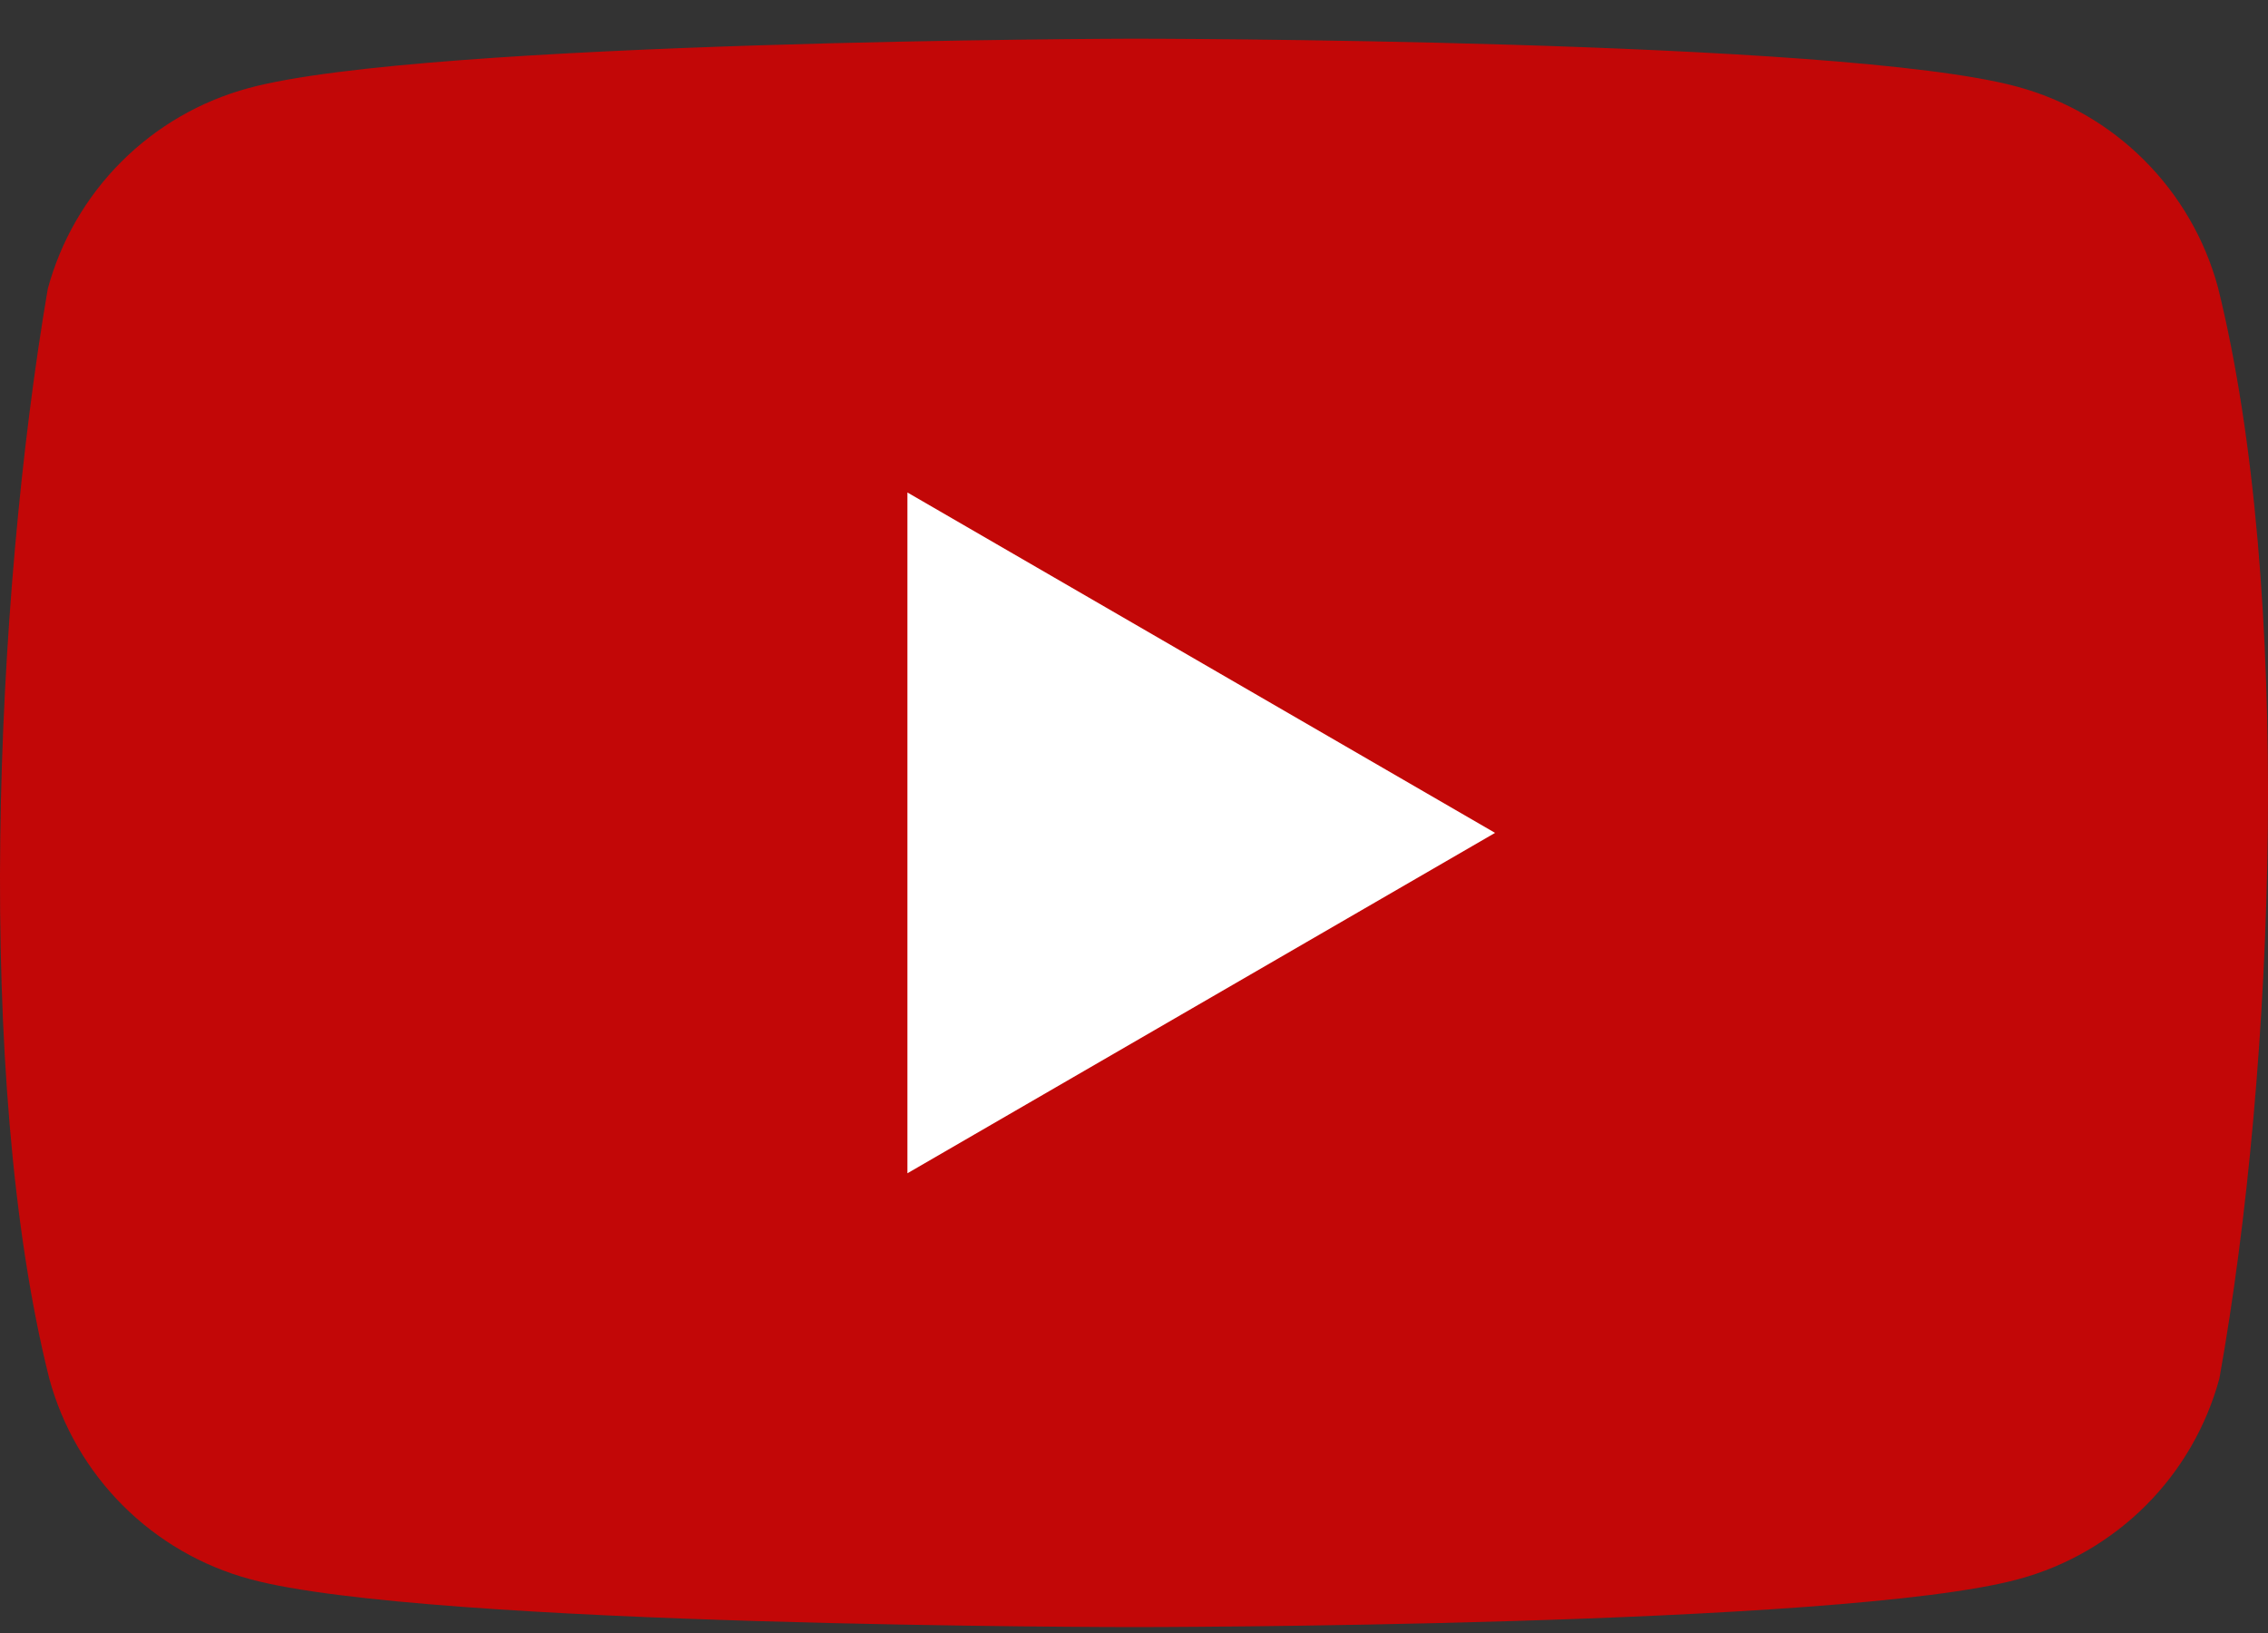 <svg width="50" height="36" viewBox="0 0 50 36" fill="none" xmlns="http://www.w3.org/2000/svg">
<rect x="0" y="0" width="50" height="36" fill="#333333" stroke="none"/>
<path d="M48.897 6.336C48.61 5.276 48.05 4.31 47.274 3.534C46.498 2.757 45.531 2.198 44.471 1.911C40.591 0.853 24.975 0.853 24.975 0.853C24.975 0.853 9.358 0.885 5.478 1.943C4.418 2.23 3.452 2.789 2.675 3.566C1.899 4.342 1.34 5.308 1.053 6.368C-0.121 13.263 -0.576 23.768 1.085 30.386C1.372 31.446 1.931 32.412 2.708 33.189C3.484 33.965 4.45 34.525 5.51 34.812C9.39 35.87 25.007 35.87 25.007 35.87C25.007 35.87 40.623 35.87 44.503 34.812C45.563 34.525 46.529 33.965 47.306 33.189C48.082 32.413 48.642 31.446 48.929 30.386C50.166 23.482 50.548 12.984 48.897 6.336V6.336Z" fill="#C20707"/>
<path d="M20.005 25.865L32.96 18.361L20.005 10.857V25.865Z" fill="white"/>
</svg>
